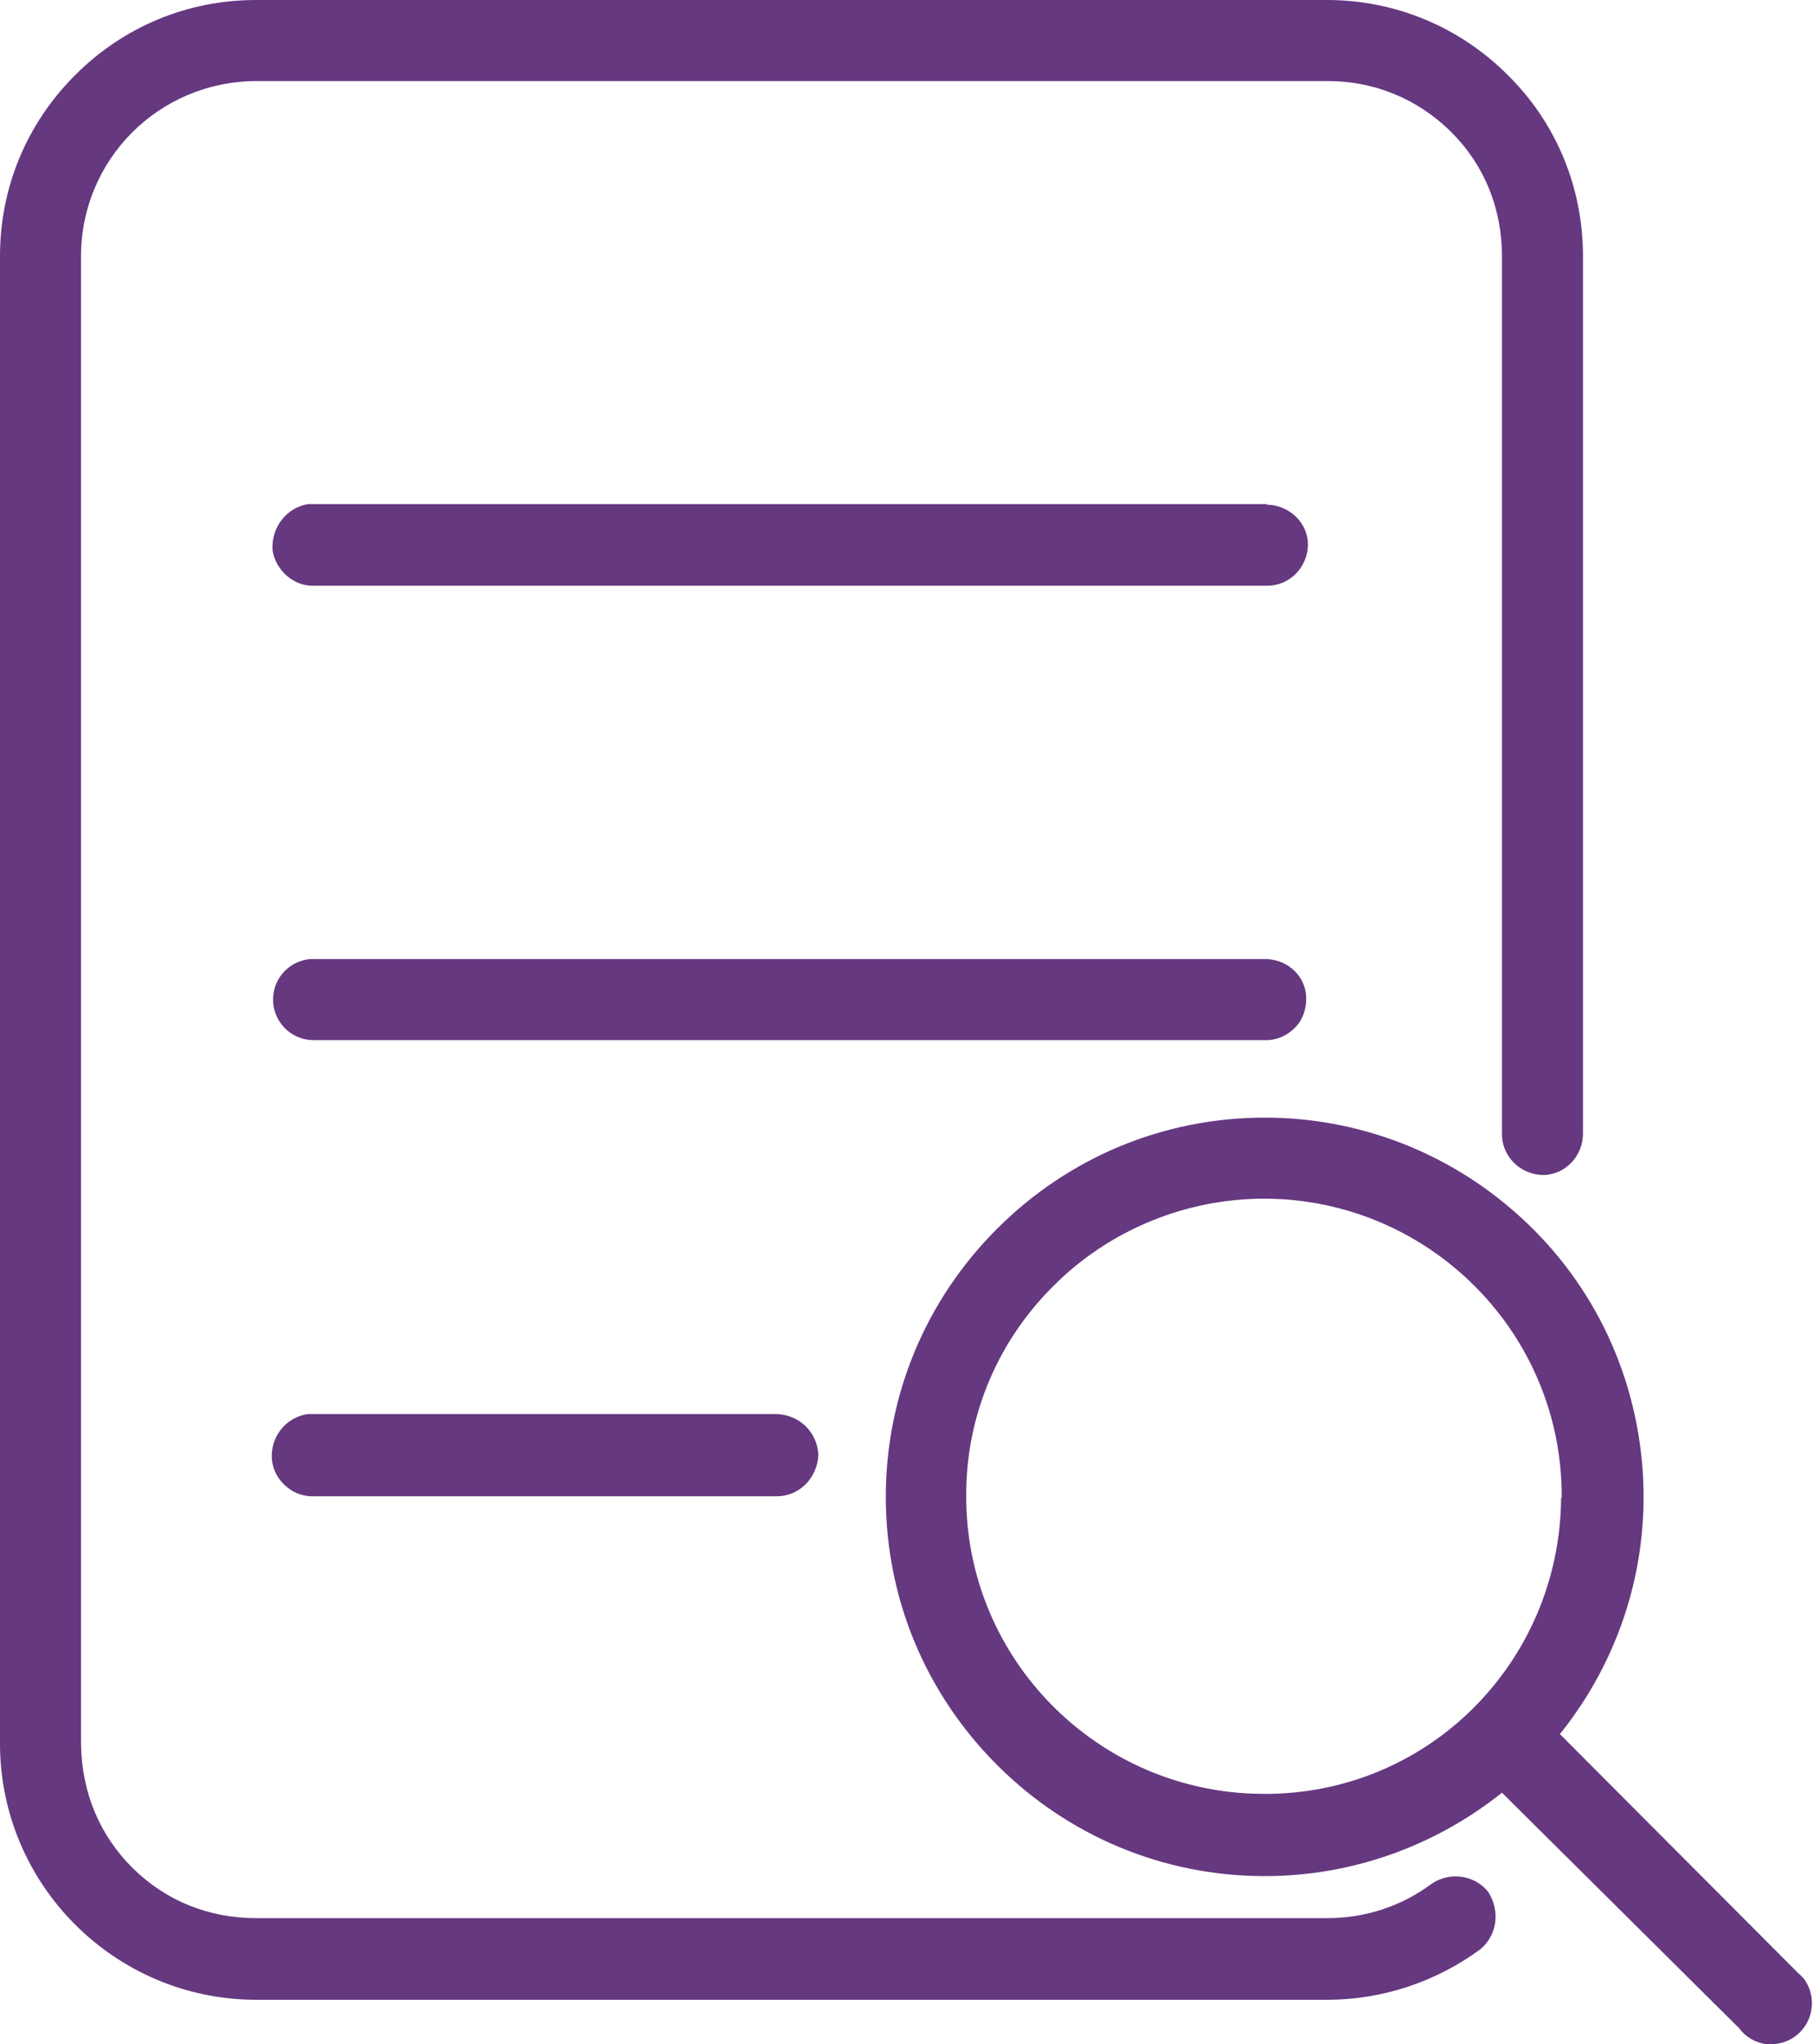 <?xml version="1.0" encoding="UTF-8"?>
<svg id="Layer_2" data-name="Layer 2" xmlns="http://www.w3.org/2000/svg" viewBox="0 0 30.66 34.55">
  <defs>
    <style>
      .cls-1 {
        fill: #663880;
        stroke-width: 0px;
      }
    </style>
  </defs>
  <g id="Purple_icons" data-name="Purple icons">
    <g>
      <path class="cls-1" d="M5.28,23.9h-.03s-.04,0-.04,0c-.38.05-.65.4-.61.78.02.19.12.35.26.46.12.1.27.15.42.15.03,0,.05,0,.08,0h7.78c.37,0,.68-.3.7-.7-.02-.38-.31-.67-.7-.69h-7.86Z"/>
      <path class="cls-1" d="M21.9,17.37c.13-.13.19-.31.19-.49,0-.37-.3-.66-.68-.67H5.27s-.02,0-.02,0c-.38.03-.66.36-.63.74.03.36.33.63.68.63.02,0,.04,0,.06,0h16.06c.18,0,.35-.08.48-.21Z"/>
      <path class="cls-1" d="M24.21,31.84c-.51.38-1.12.58-1.76.58,0,0,0,0-.01,0H4.33c-.8,0-1.52-.29-2.08-.84s-.87-1.28-.88-2.11V4.33c0-1.62,1.3-2.95,2.96-2.96h18.11s.01,0,.02,0c.78,0,1.51.3,2.07.85.56.55.87,1.29.87,2.11v14.84c0,.37.3.68.69.69.38,0,.68-.32.68-.7V4.33c0-1.16-.45-2.25-1.27-3.06-.82-.82-1.91-1.27-3.06-1.27H4.33c-1.16,0-2.24.45-3.06,1.27C.45,2.09,0,3.17,0,4.33v25.14c0,2.39,1.95,4.33,4.33,4.33h18.12c.92,0,1.83-.3,2.58-.85.28-.23.35-.63.14-.97-.23-.29-.65-.35-.96-.14Z"/>
      <path class="cls-1" d="M30.52,33.46s-.08-.09-.11-.11l-4.03-4.04c1.01-1.26,1.51-2.83,1.4-4.45-.12-1.71-.89-3.27-2.18-4.39-1.17-1.02-2.66-1.58-4.21-1.58-1.71,0-3.32.67-4.53,1.88-1.21,1.21-1.88,2.82-1.88,4.53,0,1.71.67,3.32,1.88,4.53,1.21,1.21,2.82,1.88,4.53,1.88h0c1.46,0,2.87-.5,4.01-1.41l4.01,3.98c.11.15.27.24.45.27.03,0,.07,0,.1,0,.15,0,.29-.05.41-.14.3-.23.36-.66.14-.96ZM26.4,25.32c-.02,2.77-2.25,5.03-5.06,5-2.77-.02-5.02-2.28-5-5.06,0-1.33.53-2.59,1.48-3.53.94-.94,2.23-1.47,3.56-1.47,0,0,.02,0,.03,0,2.77.02,5.02,2.28,5,5.06Z"/>
      <path class="cls-1" d="M21.42,8.52H5.28s-.05,0-.05,0h-.02c-.37.06-.63.4-.6.79.06.34.36.59.67.59.03,0,.06,0,.09,0h16.06c.38,0,.68-.31.69-.69,0-.37-.31-.67-.69-.68Z"/>
    </g>
  </g>
</svg>